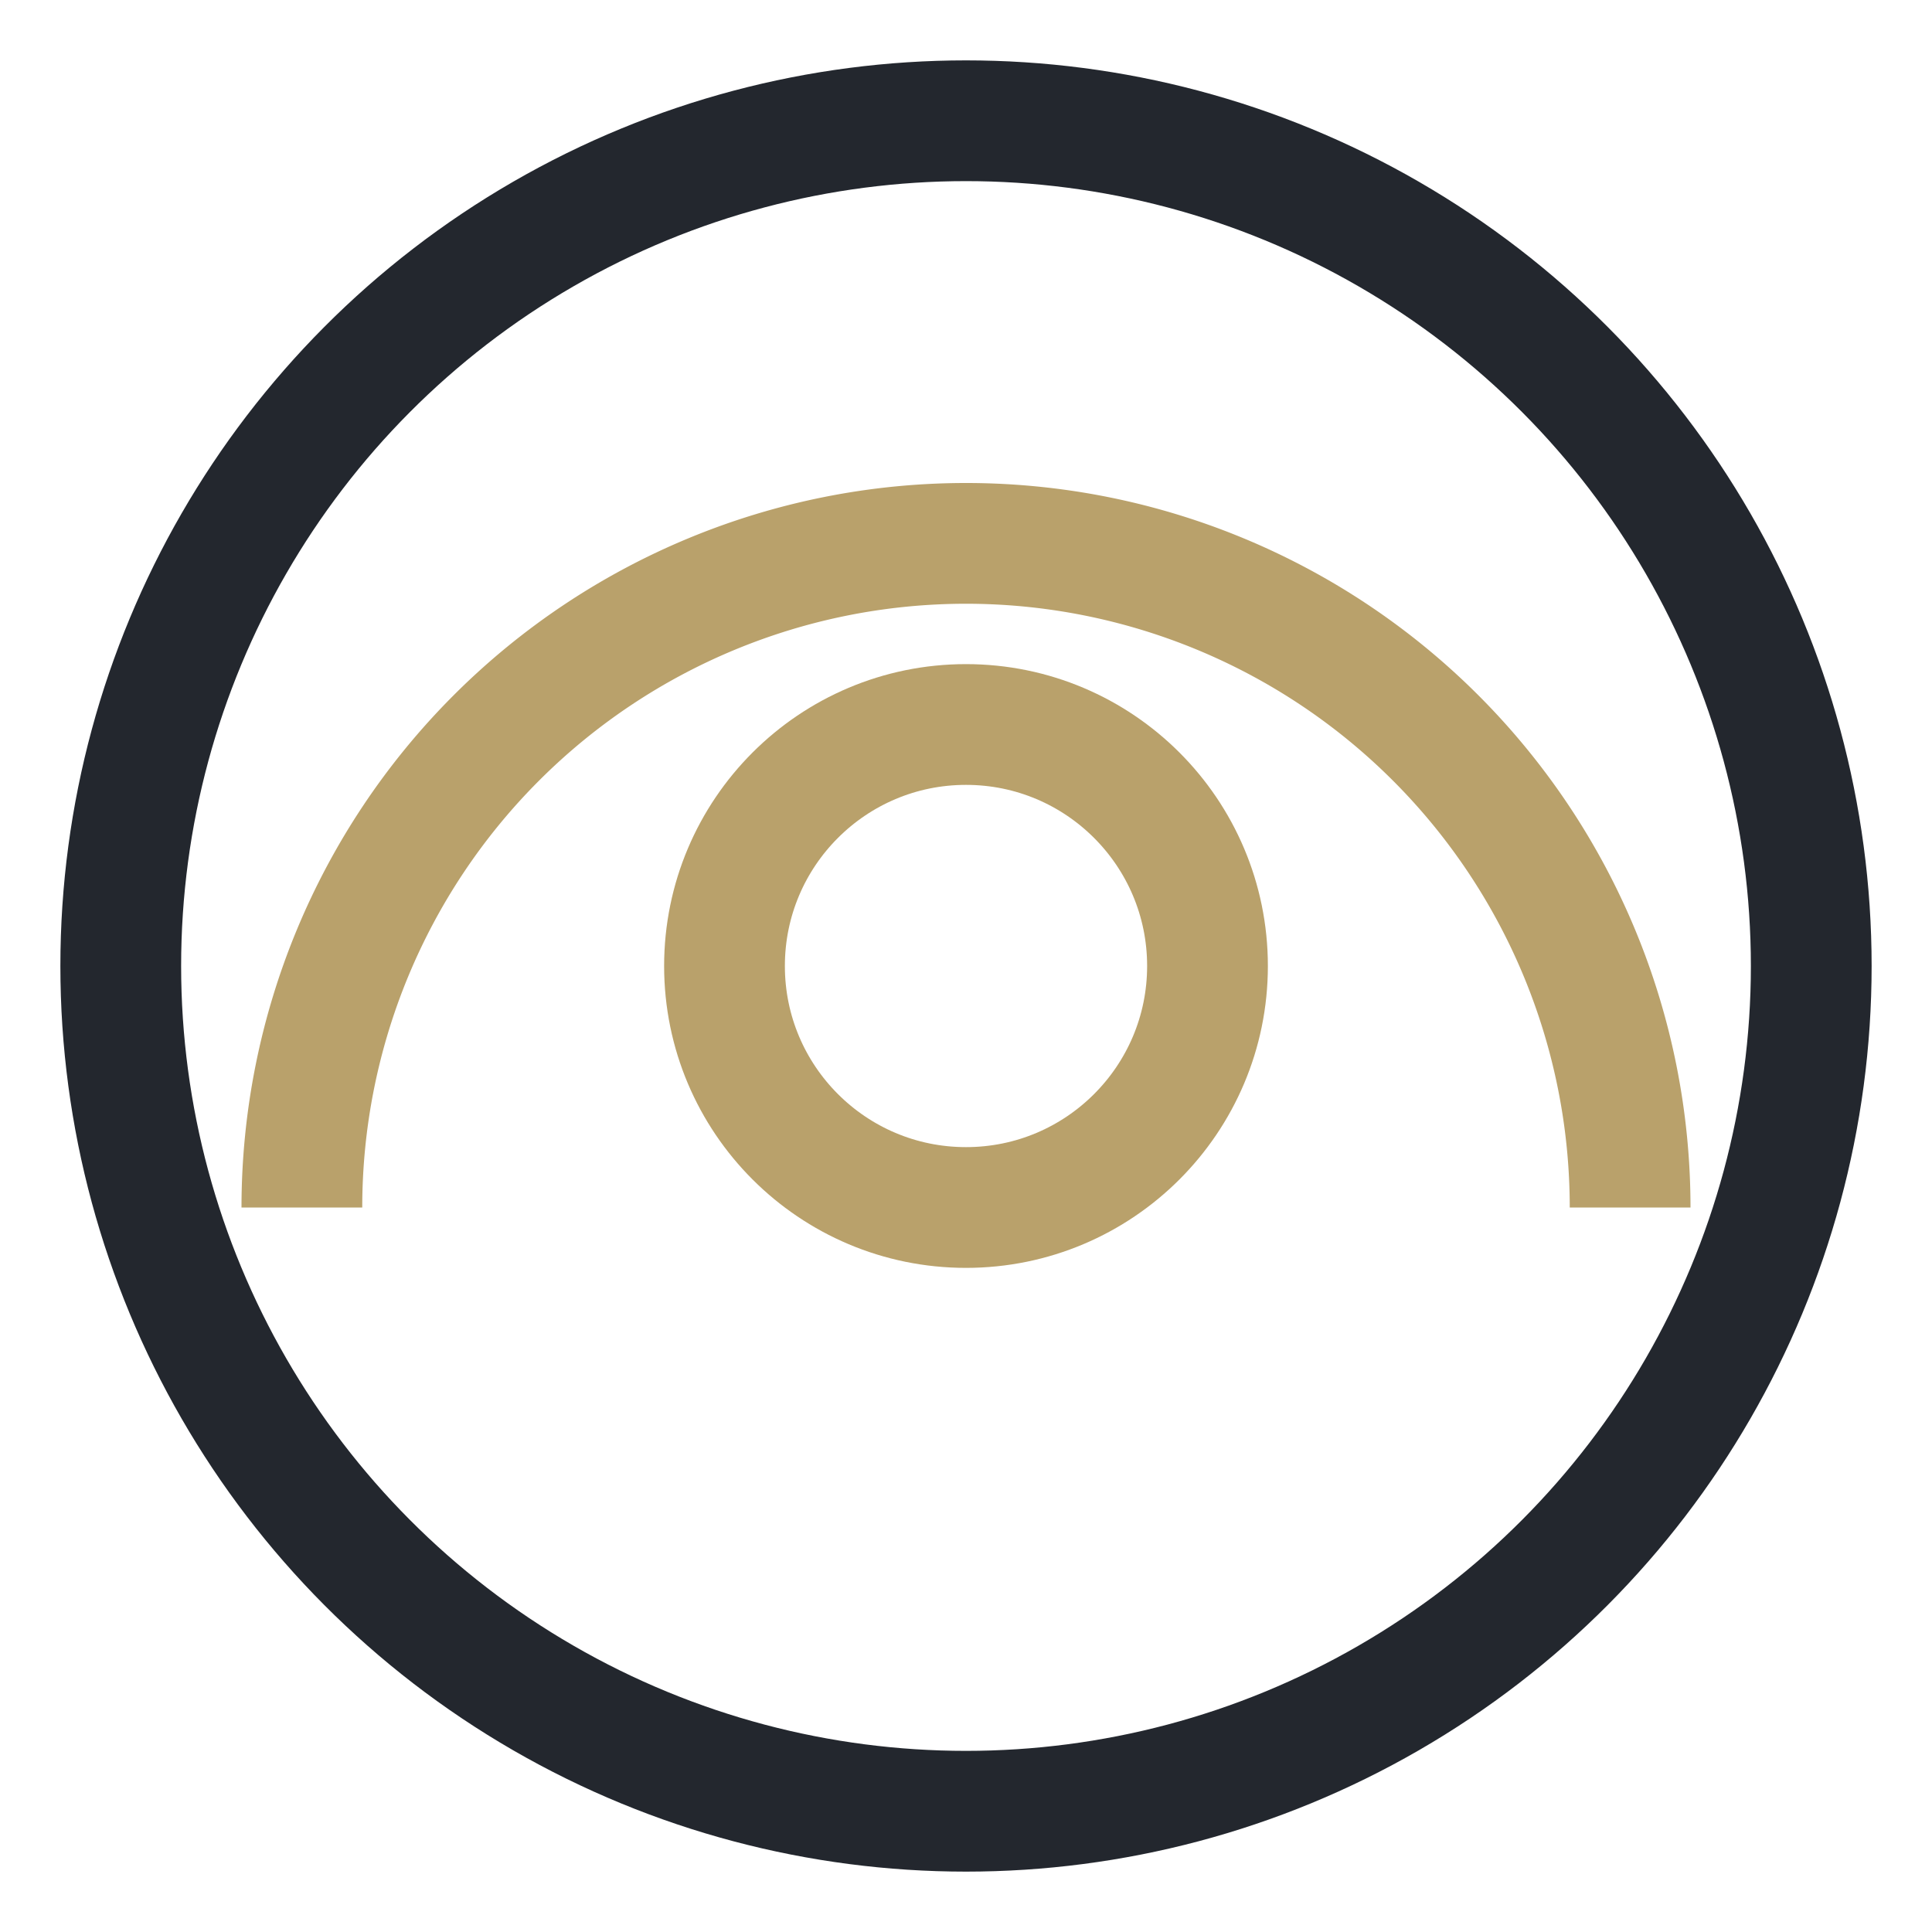 <?xml version="1.0" encoding="UTF-8"?>
<svg xmlns="http://www.w3.org/2000/svg" width="32" height="32" viewBox="0 0 32 32"><circle cx="16" cy="16" r="14" fill="none" stroke="#23272E" stroke-width="2"/><circle cx="16" cy="16" r="4" fill="none" stroke="#B9A16B" stroke-width="2"/><path d="M5 20a11 11 0 0 1 22 0" fill="none" stroke="#B9A16B" stroke-width="2"/></svg>